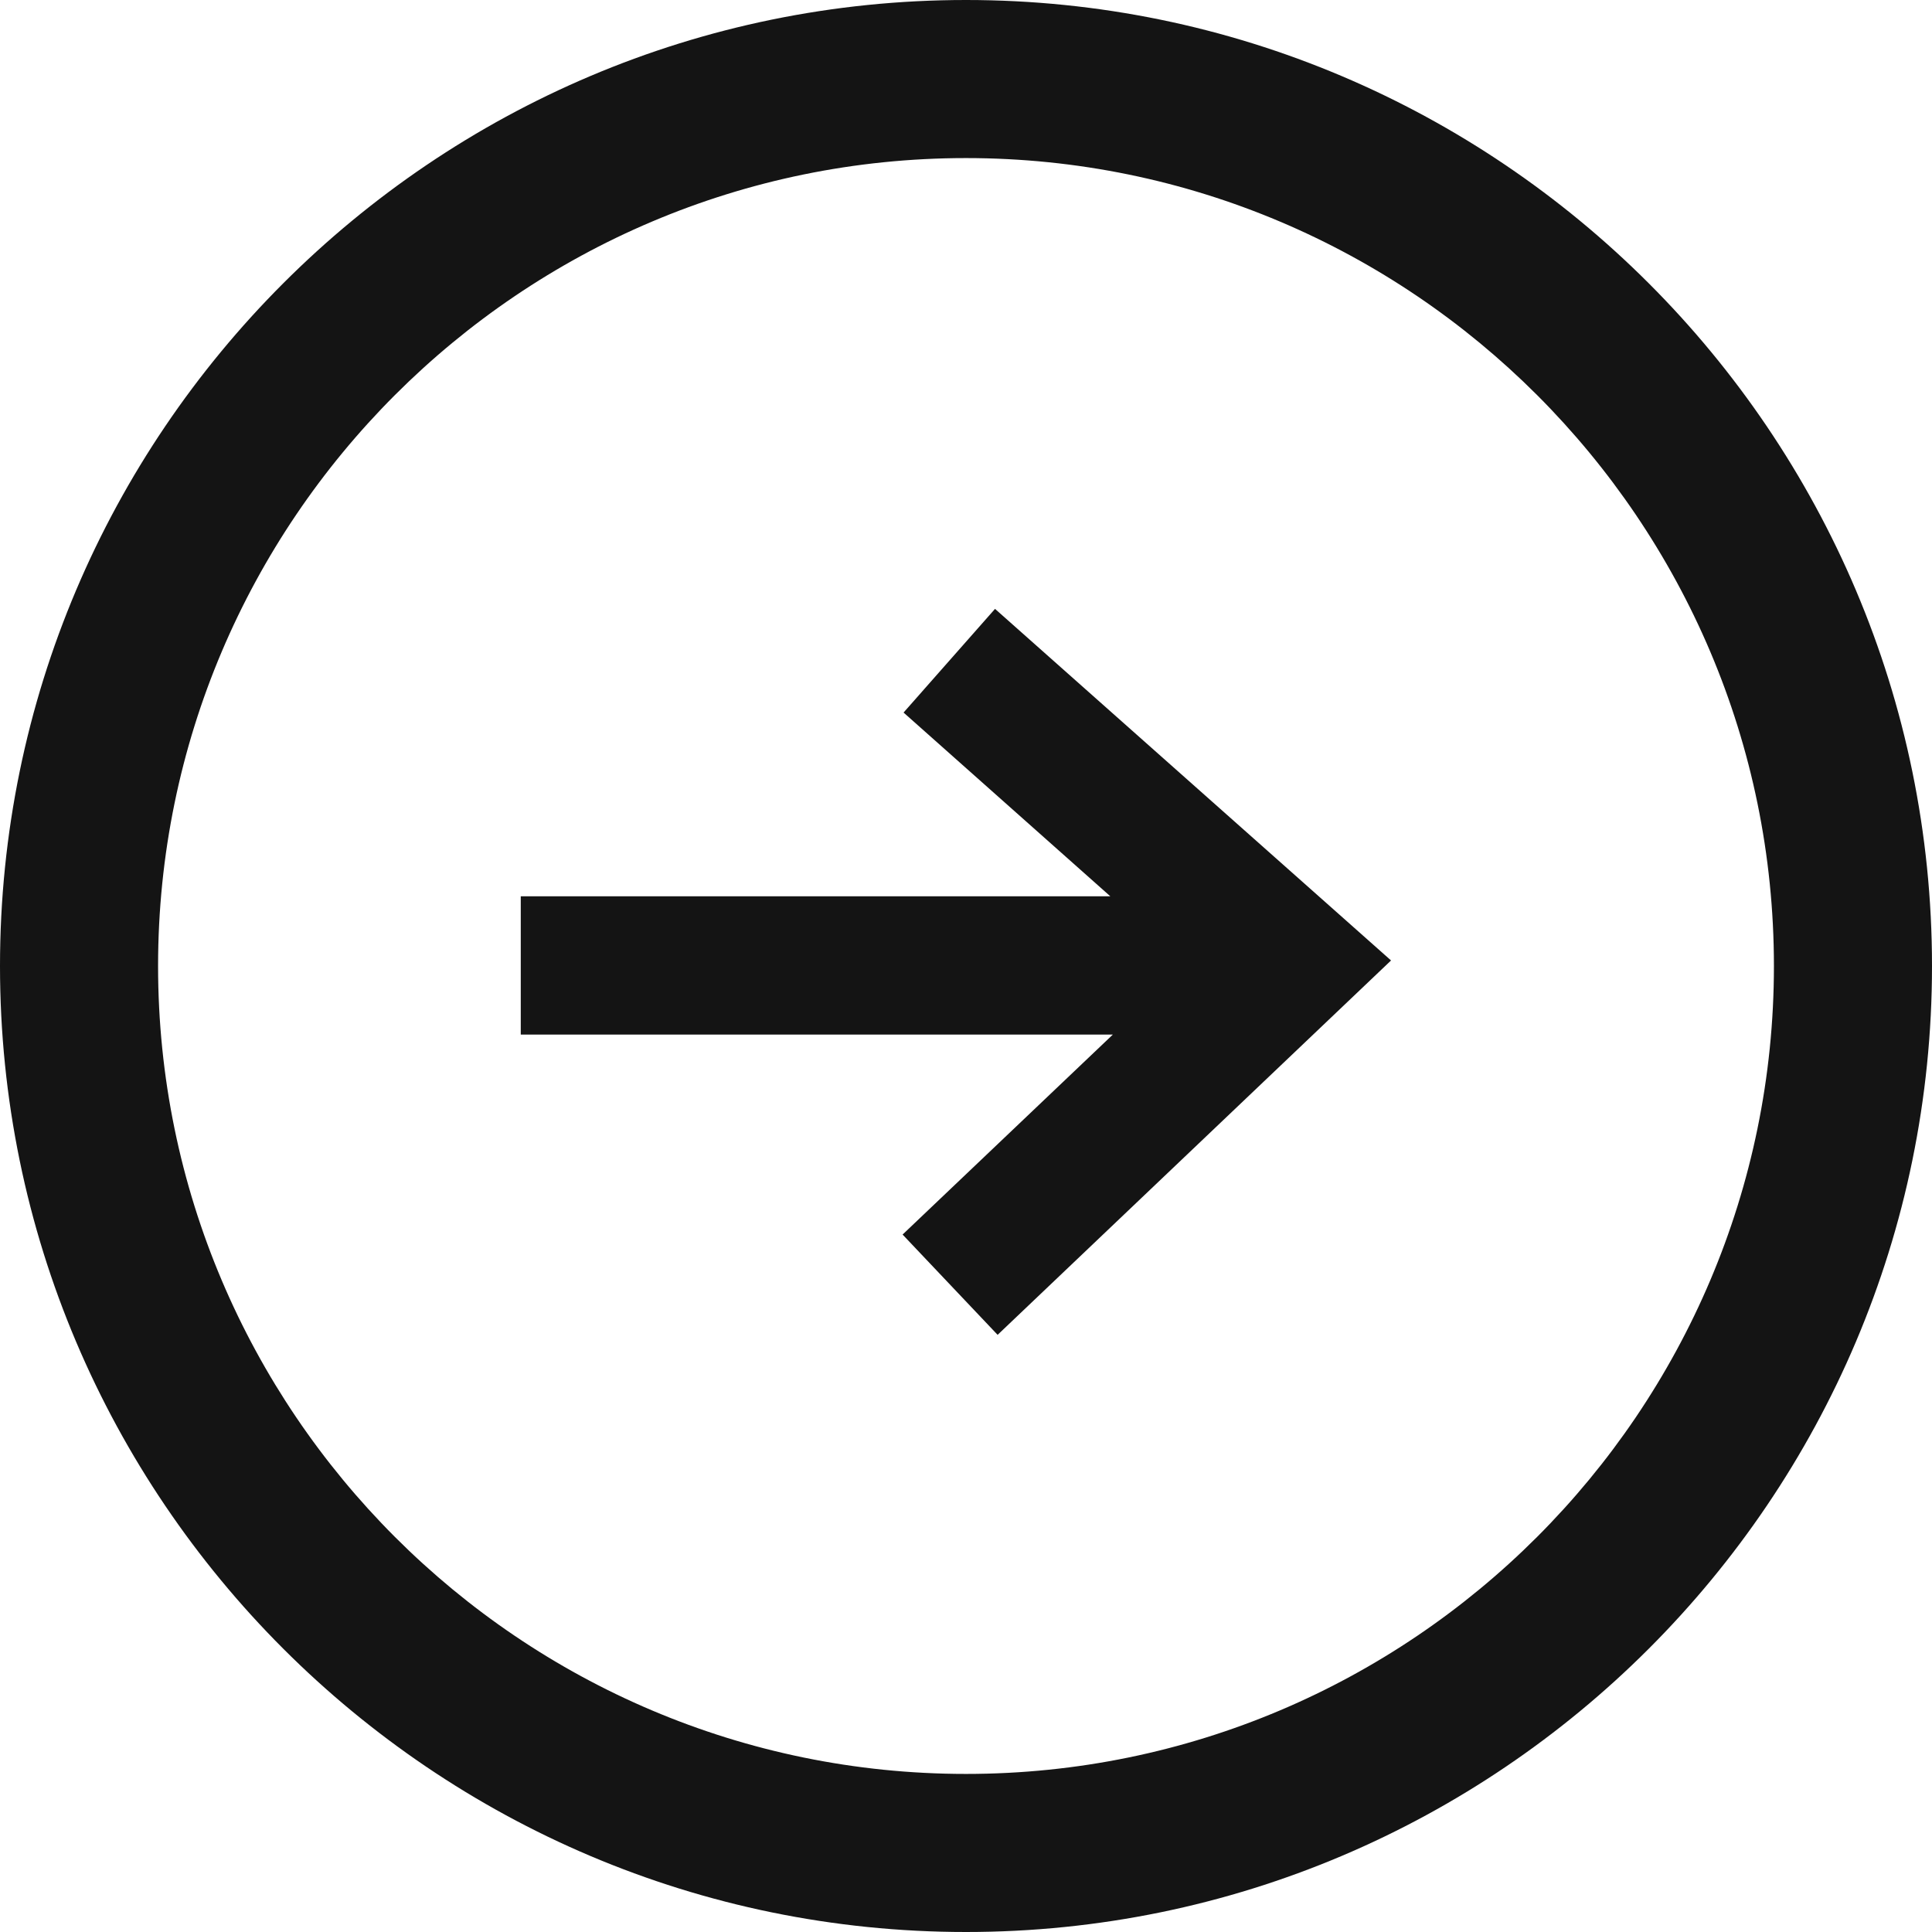 <svg xmlns="http://www.w3.org/2000/svg" viewBox="0 0 22 22"><defs><style>.e{fill:#141414}</style></defs><g id="b"><g id="c"><g id="d"><path class="e" d="m11.33 6.934-1.041 1.18 2.354 2.092H5.93v1.575h6.742l-2.394 2.277L11.36 15.2l4.48-4.263-4.51-4.004z"/><path class="e" d="M11 22C4.935 22 0 17.065 0 11S4.935 0 11 0s11 4.935 11 11-4.934 11-11 11Zm0-20.2c-5.073 0-9.2 4.128-9.2 9.2s4.127 9.2 9.2 9.2 9.2-4.128 9.2-9.2-4.127-9.2-9.2-9.2Z"/></g></g></g></svg>